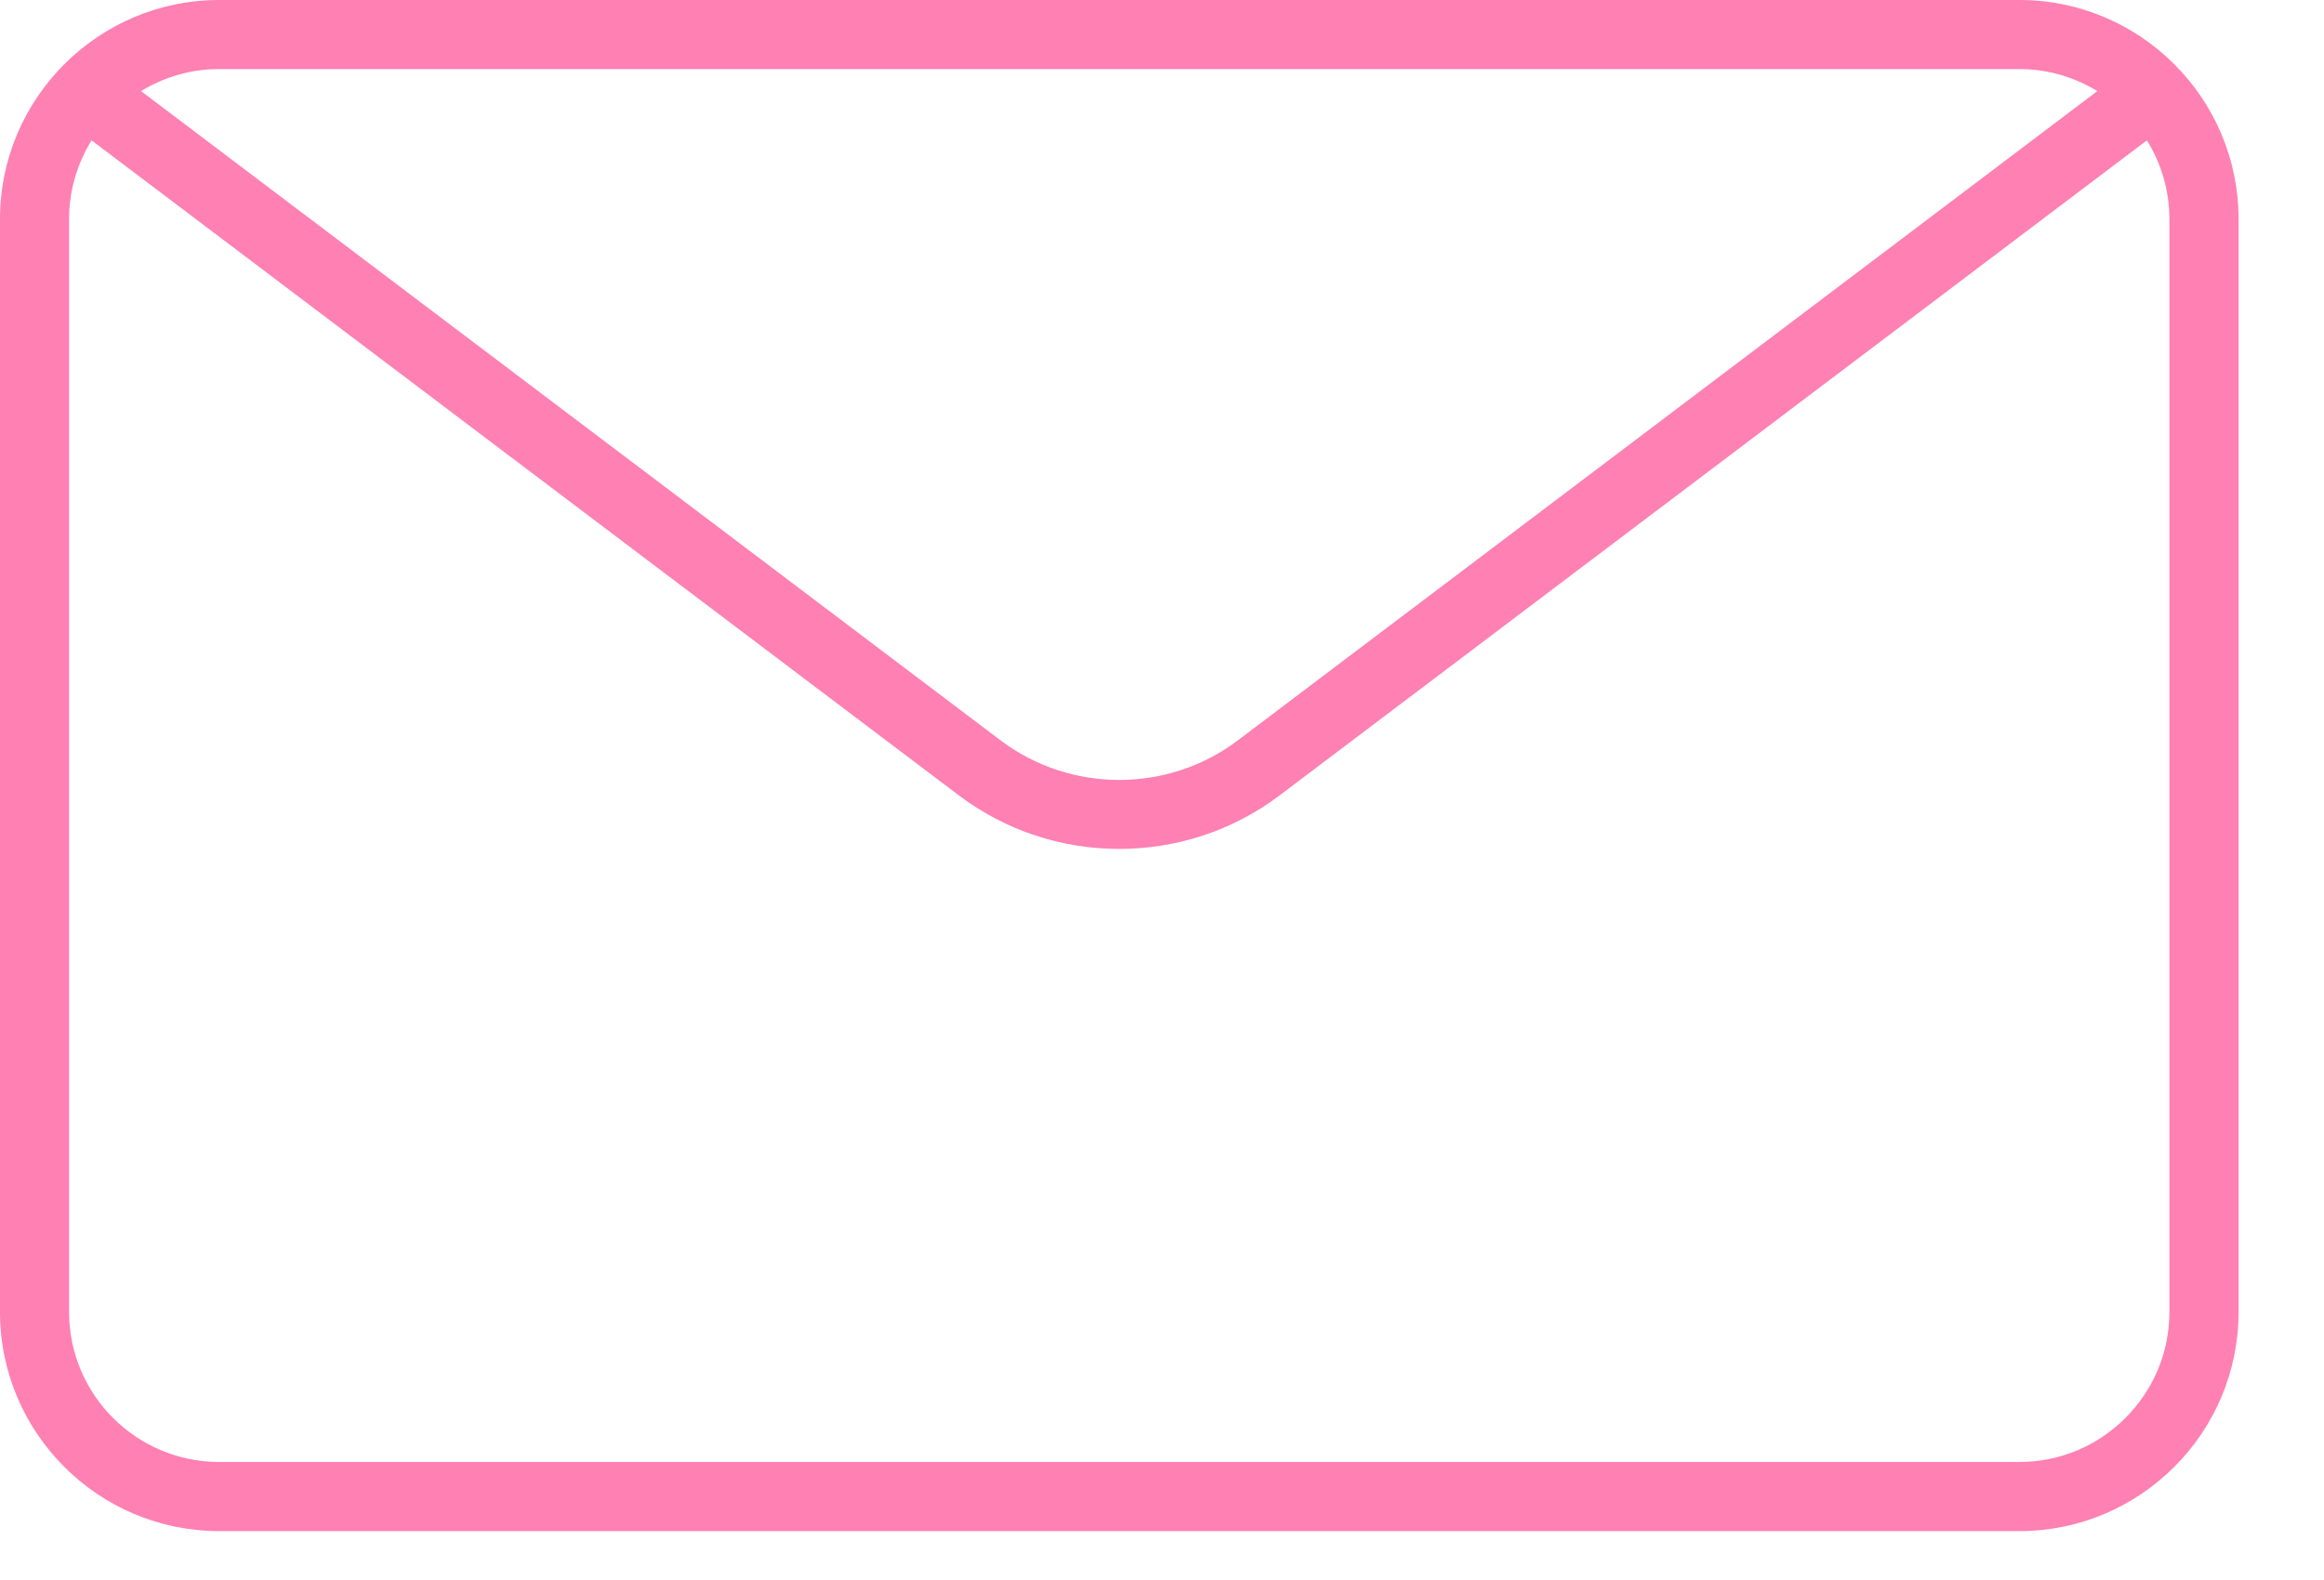 <svg width="25" height="17" viewBox="0 0 25 17" fill="none" xmlns="http://www.w3.org/2000/svg">
<path d="M21.723 0H2.357C1.058 0 0 1.058 0 2.357V14.117C0 15.416 1.058 16.474 2.357 16.474H21.724C23.023 16.474 24.081 15.416 24.081 14.117V2.357C24.081 1.058 23.023 0 21.724 0H21.723ZM21.723 0.743C22.03 0.743 22.317 0.831 22.562 0.98L13.317 7.965C12.565 8.534 11.515 8.534 10.762 7.965L1.517 0.98C1.762 0.831 2.048 0.743 2.356 0.743H21.723ZM23.337 14.116C23.337 15.006 22.613 15.73 21.723 15.73H2.357C1.467 15.73 0.743 15.006 0.743 14.116V2.357C0.743 2.046 0.833 1.757 0.985 1.51L10.315 8.558C10.823 8.942 11.431 9.134 12.04 9.134C12.649 9.134 13.257 8.942 13.765 8.558L23.095 1.51C23.247 1.756 23.337 2.046 23.337 2.357V14.117V14.116Z" fill="#FF80B3"/>
</svg>
